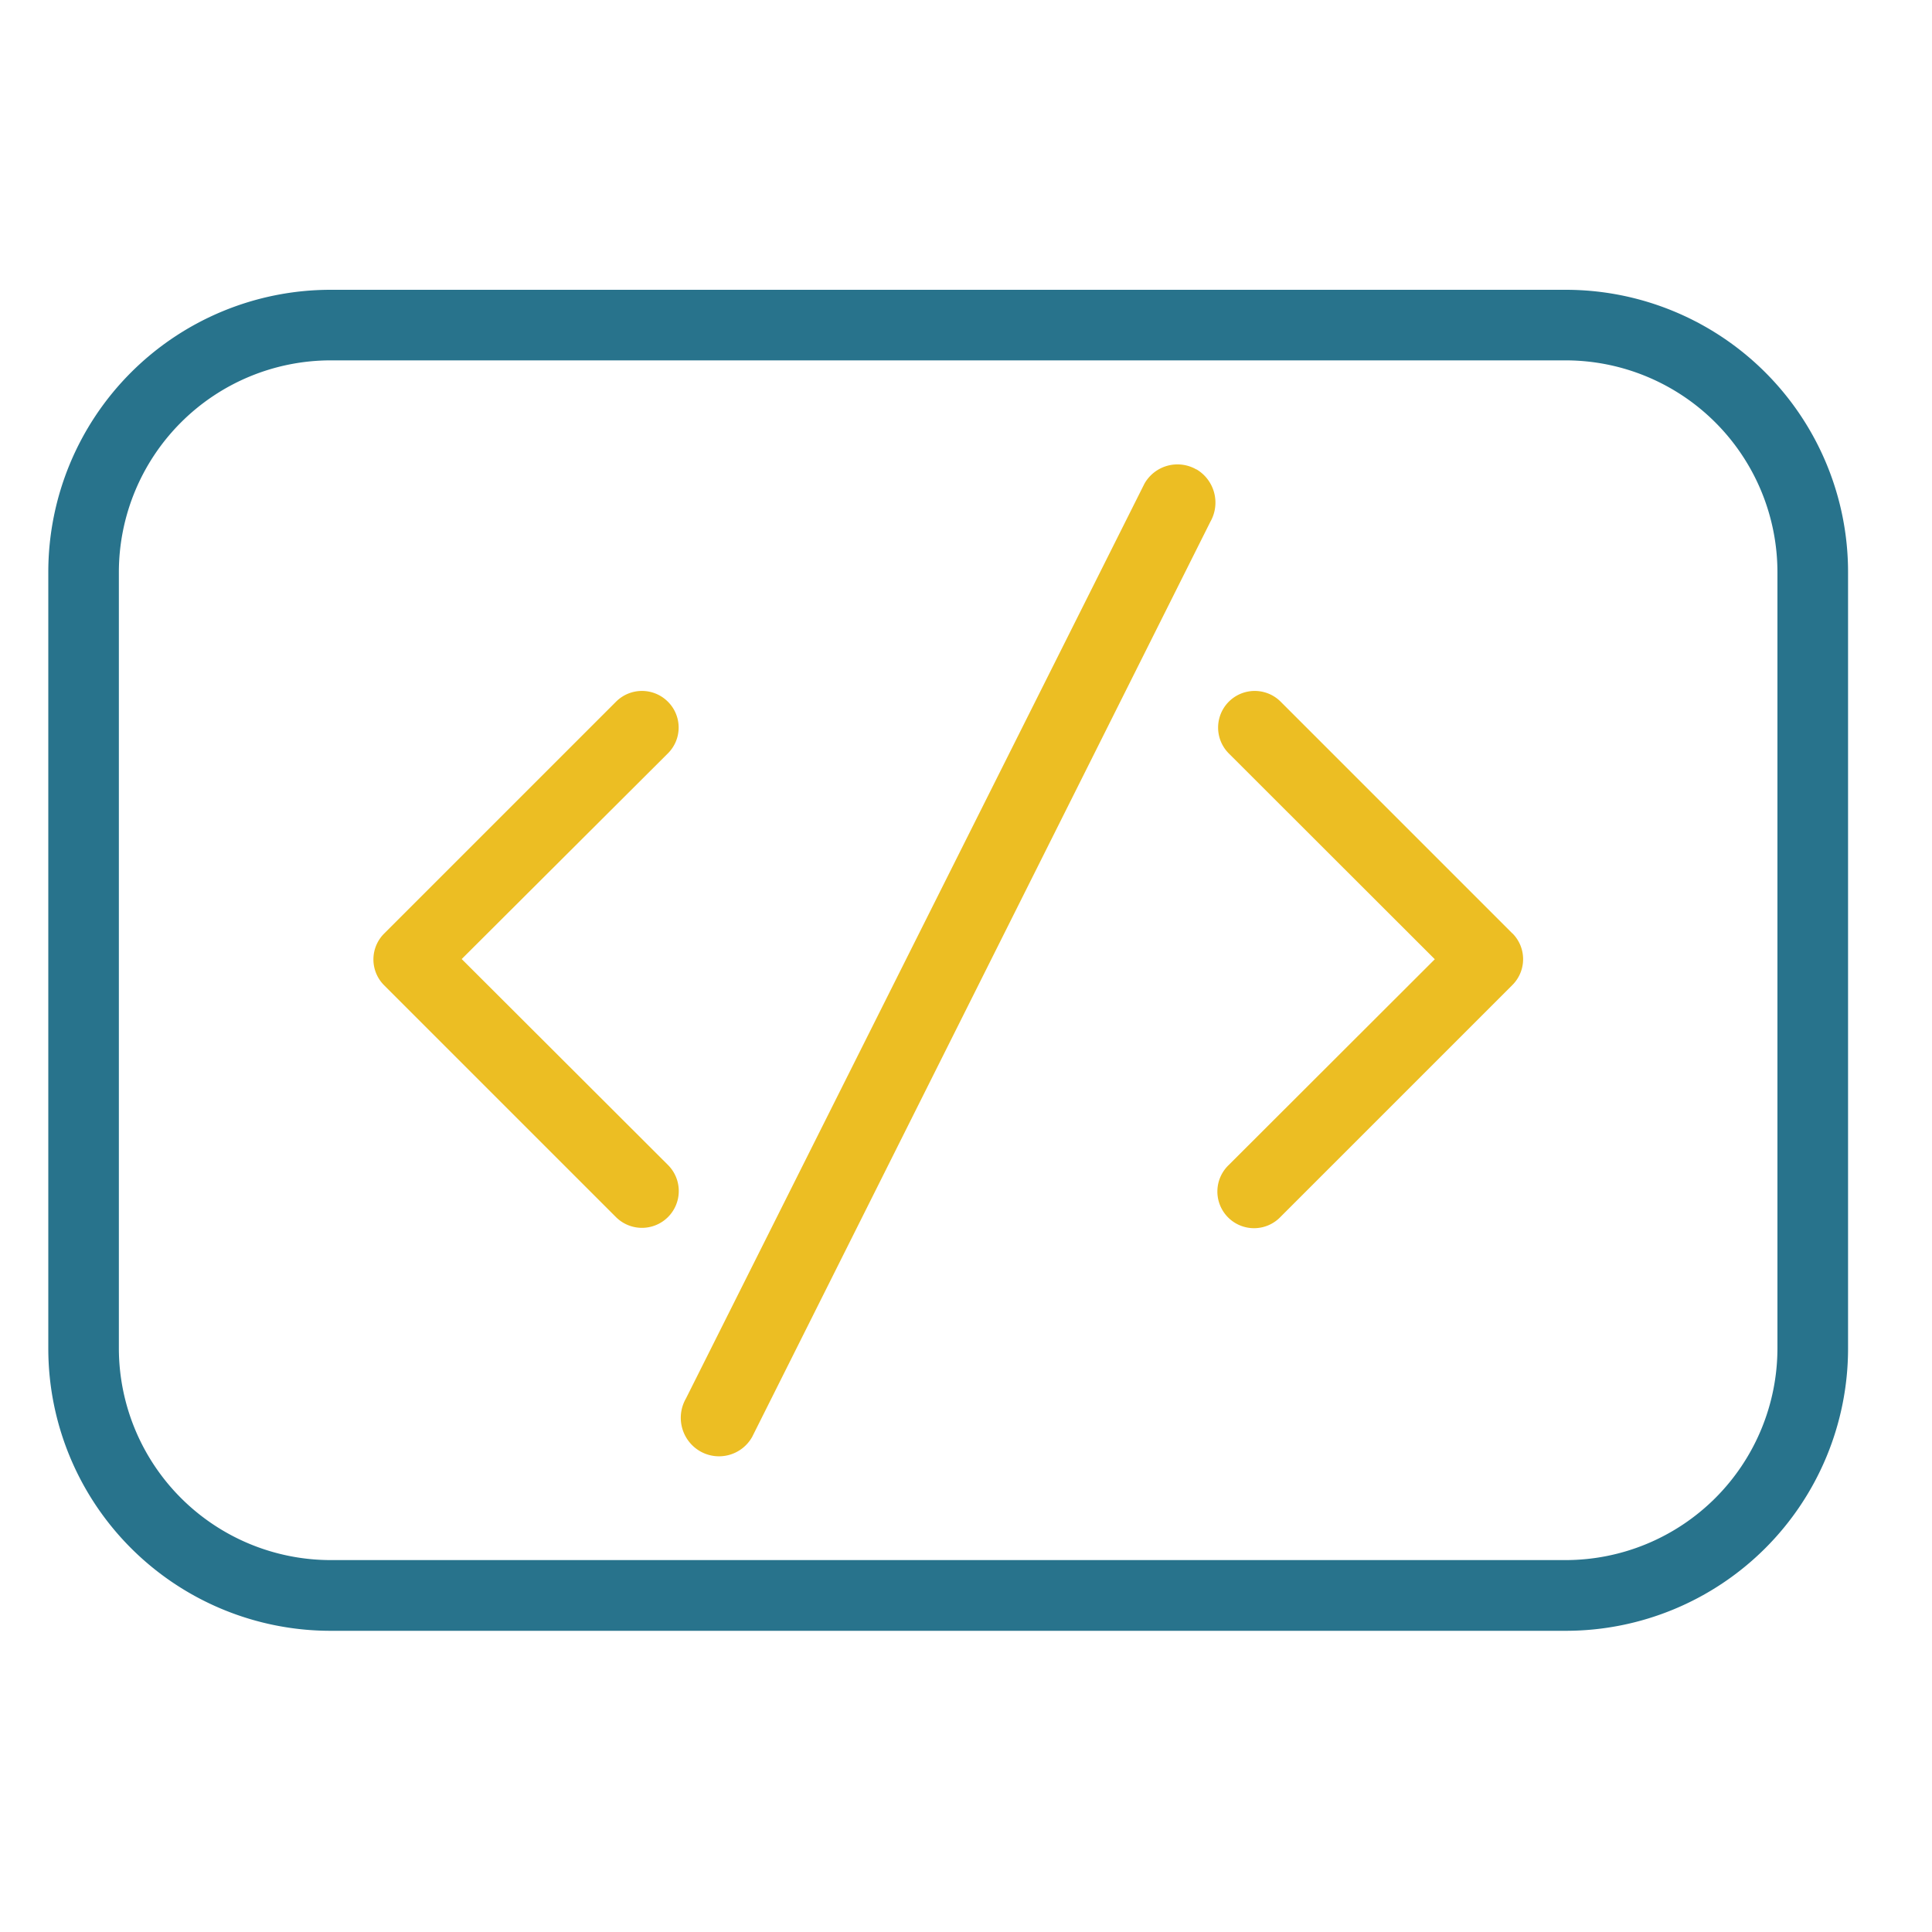 <svg xmlns="http://www.w3.org/2000/svg" width="40" height="40" viewBox="0 0 40 40">
  <g id="组_4835" data-name="组 4835" transform="translate(-389 -3294)">
    <rect id="矩形_906" data-name="矩形 906" width="40" height="40" transform="translate(389 3294)" fill="rgba(255,255,255,0)"/>
    <g id="组_4214" data-name="组 4214" transform="translate(117 285)">
      <path id="矩形_673" data-name="矩形 673" d="M5.845,1.461A4.389,4.389,0,0,0,1.461,5.845V21.919A4.389,4.389,0,0,0,5.845,26.3H31.417A4.389,4.389,0,0,0,35.8,21.919V5.845a4.389,4.389,0,0,0-4.384-4.384H5.845M5.845,0H31.417a5.845,5.845,0,0,1,5.845,5.845V21.919a5.845,5.845,0,0,1-5.845,5.845H5.845A5.845,5.845,0,0,1,0,21.919V5.845A5.845,5.845,0,0,1,5.845,0Z" transform="translate(273 3015)" fill="#28738c"/>
      <path id="路径_7625" data-name="路径 7625" d="M6.1,133.172a.758.758,0,0,0-1.074,0l-4.8,4.8a.756.756,0,0,0,0,1.072l4.8,4.8A.759.759,0,1,0,6.1,142.762L1.831,138.5,6.1,134.242A.754.754,0,0,0,6.1,133.172Zm17.487,4.8-4.8-4.8a.758.758,0,1,0-1.074,1.071l4.265,4.261-4.265,4.259a.759.759,0,1,0,1.074,1.072l4.8-4.8A.756.756,0,0,0,23.584,137.967Zm-6.541-9.606a.785.785,0,0,0-1.08.293L6.473,147.6a.8.8,0,0,0,.289,1.088.787.787,0,0,0,1.082-.293l9.488-18.95A.8.8,0,0,0,17.043,128.361Z" transform="translate(279.728 2890.356)" fill="#ecbe23"/>
    </g>
  </g>
</svg>

